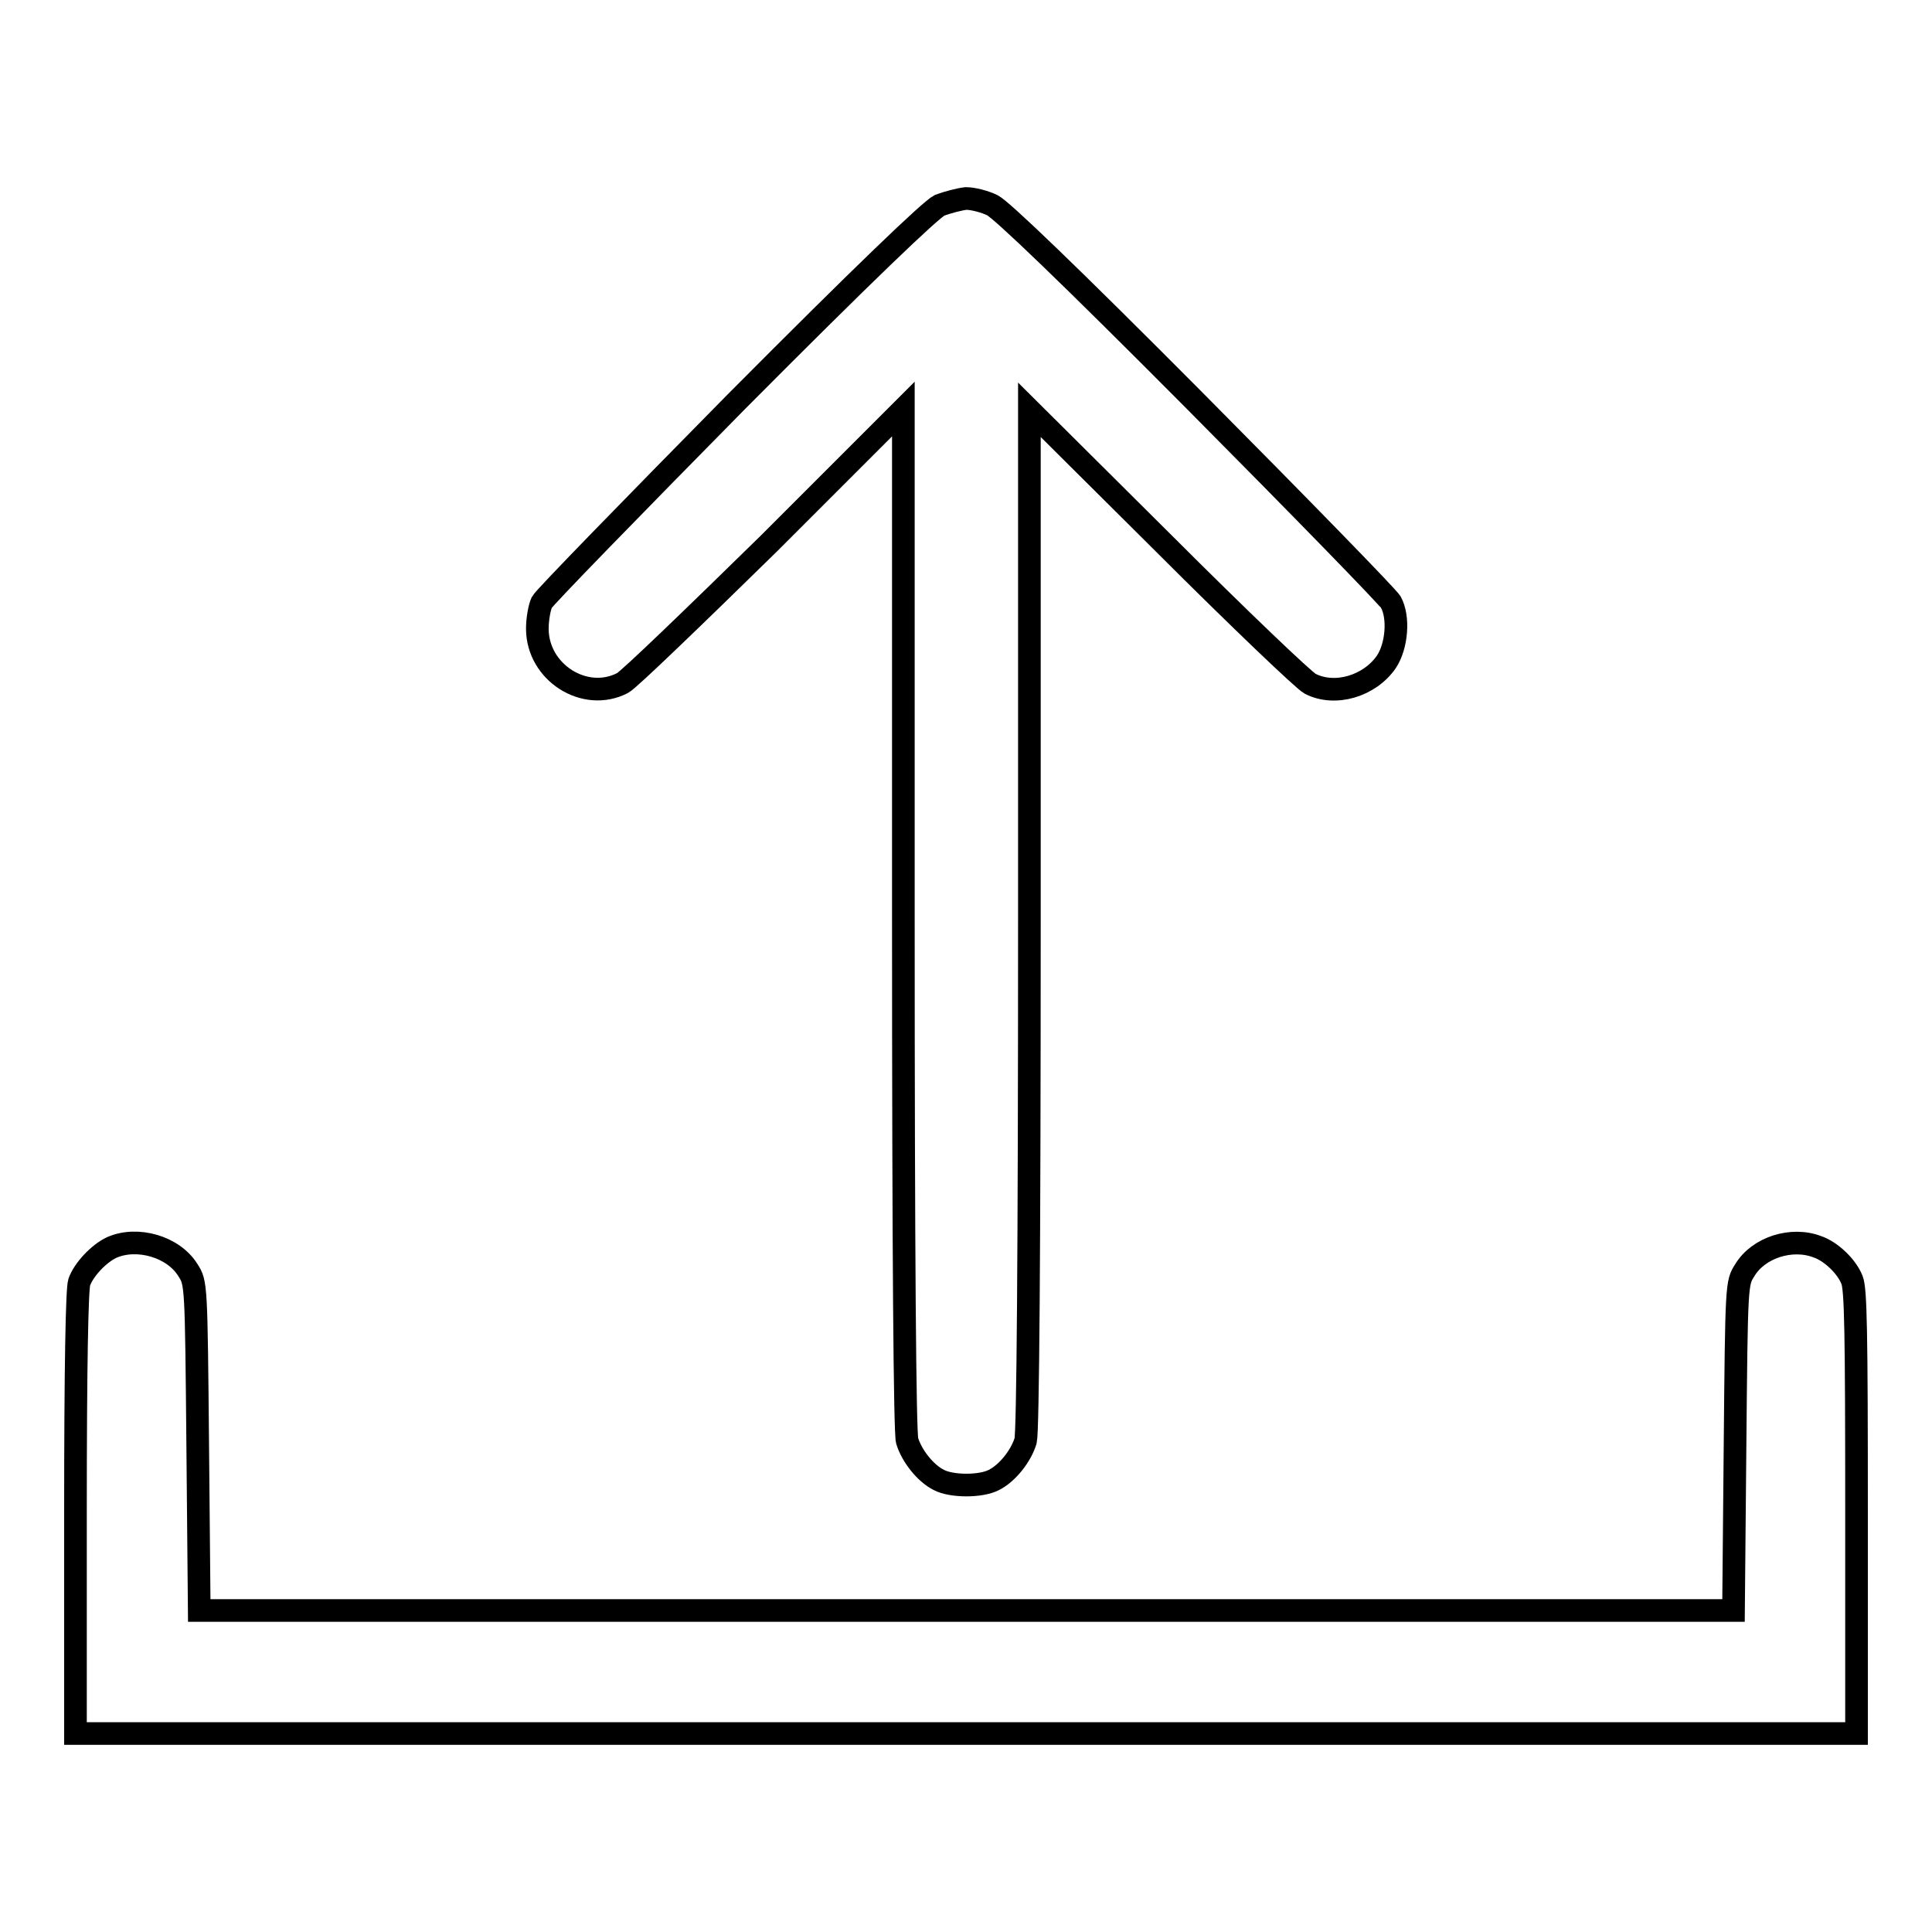 <?xml version="1.0" encoding="utf-8"?>
<!-- Svg Vector Icons : http://www.onlinewebfonts.com/icon -->
<!DOCTYPE svg PUBLIC "-//W3C//DTD SVG 1.1//EN" "http://www.w3.org/Graphics/SVG/1.1/DTD/svg11.dtd">
<svg version="1.1" xmlns="http://www.w3.org/2000/svg" xmlns:xlink="http://www.w3.org/1999/xlink" x="0px" y="0px" viewBox="0 0 256 256" enable-background="new 0 0 256 256" xml:space="preserve">
<g><g><g><path stroke-width="3" fill-opacity="0" stroke="#000000"  d="M124.5,27.2c-1.2,0.6-10,9-27,26.1C83.7,67.3,72.1,79.2,71.8,79.8c-0.3,0.6-0.6,2.2-0.6,3.5c0,5.8,6.3,9.8,11.3,7.2c0.8-0.4,9.5-8.8,19.4-18.5l17.8-17.8v67.5c0,45,0.2,68.1,0.5,69.2c0.6,2,2.4,4.3,4.2,5.2c1.7,0.9,5.6,0.9,7.3,0c1.8-0.9,3.6-3.2,4.2-5.2c0.3-1.2,0.5-24.2,0.5-69.2V54.3l17.9,17.8c9.8,9.8,18.5,18.1,19.3,18.5c3.3,1.7,7.9,0.3,10.1-2.9c1.4-2.1,1.7-5.9,0.6-7.9c-0.3-0.6-11.9-12.5-25.8-26.5c-17-17.1-25.8-25.5-27-26.1c-1-0.5-2.6-0.9-3.5-0.9C127.1,26.4,125.6,26.8,124.5,27.2z"/><path stroke-width="3" fill-opacity="0" stroke="#000000"  d="M14.8,165.3c-1.7,0.8-3.7,2.9-4.3,4.6c-0.3,0.9-0.5,11-0.5,30.6v29.2h118h118v-29.3c0-23.9-0.1-29.6-0.6-30.8c-0.7-1.8-2.8-3.8-4.6-4.4c-3.4-1.3-7.8,0.1-9.6,3.1c-1.1,1.7-1.1,1.8-1.3,23.4l-0.2,21.7H128H26.4l-0.2-21.7c-0.2-21.6-0.2-21.7-1.3-23.4C23,165.2,18.2,163.8,14.8,165.3z"/></g></g></g>
</svg>